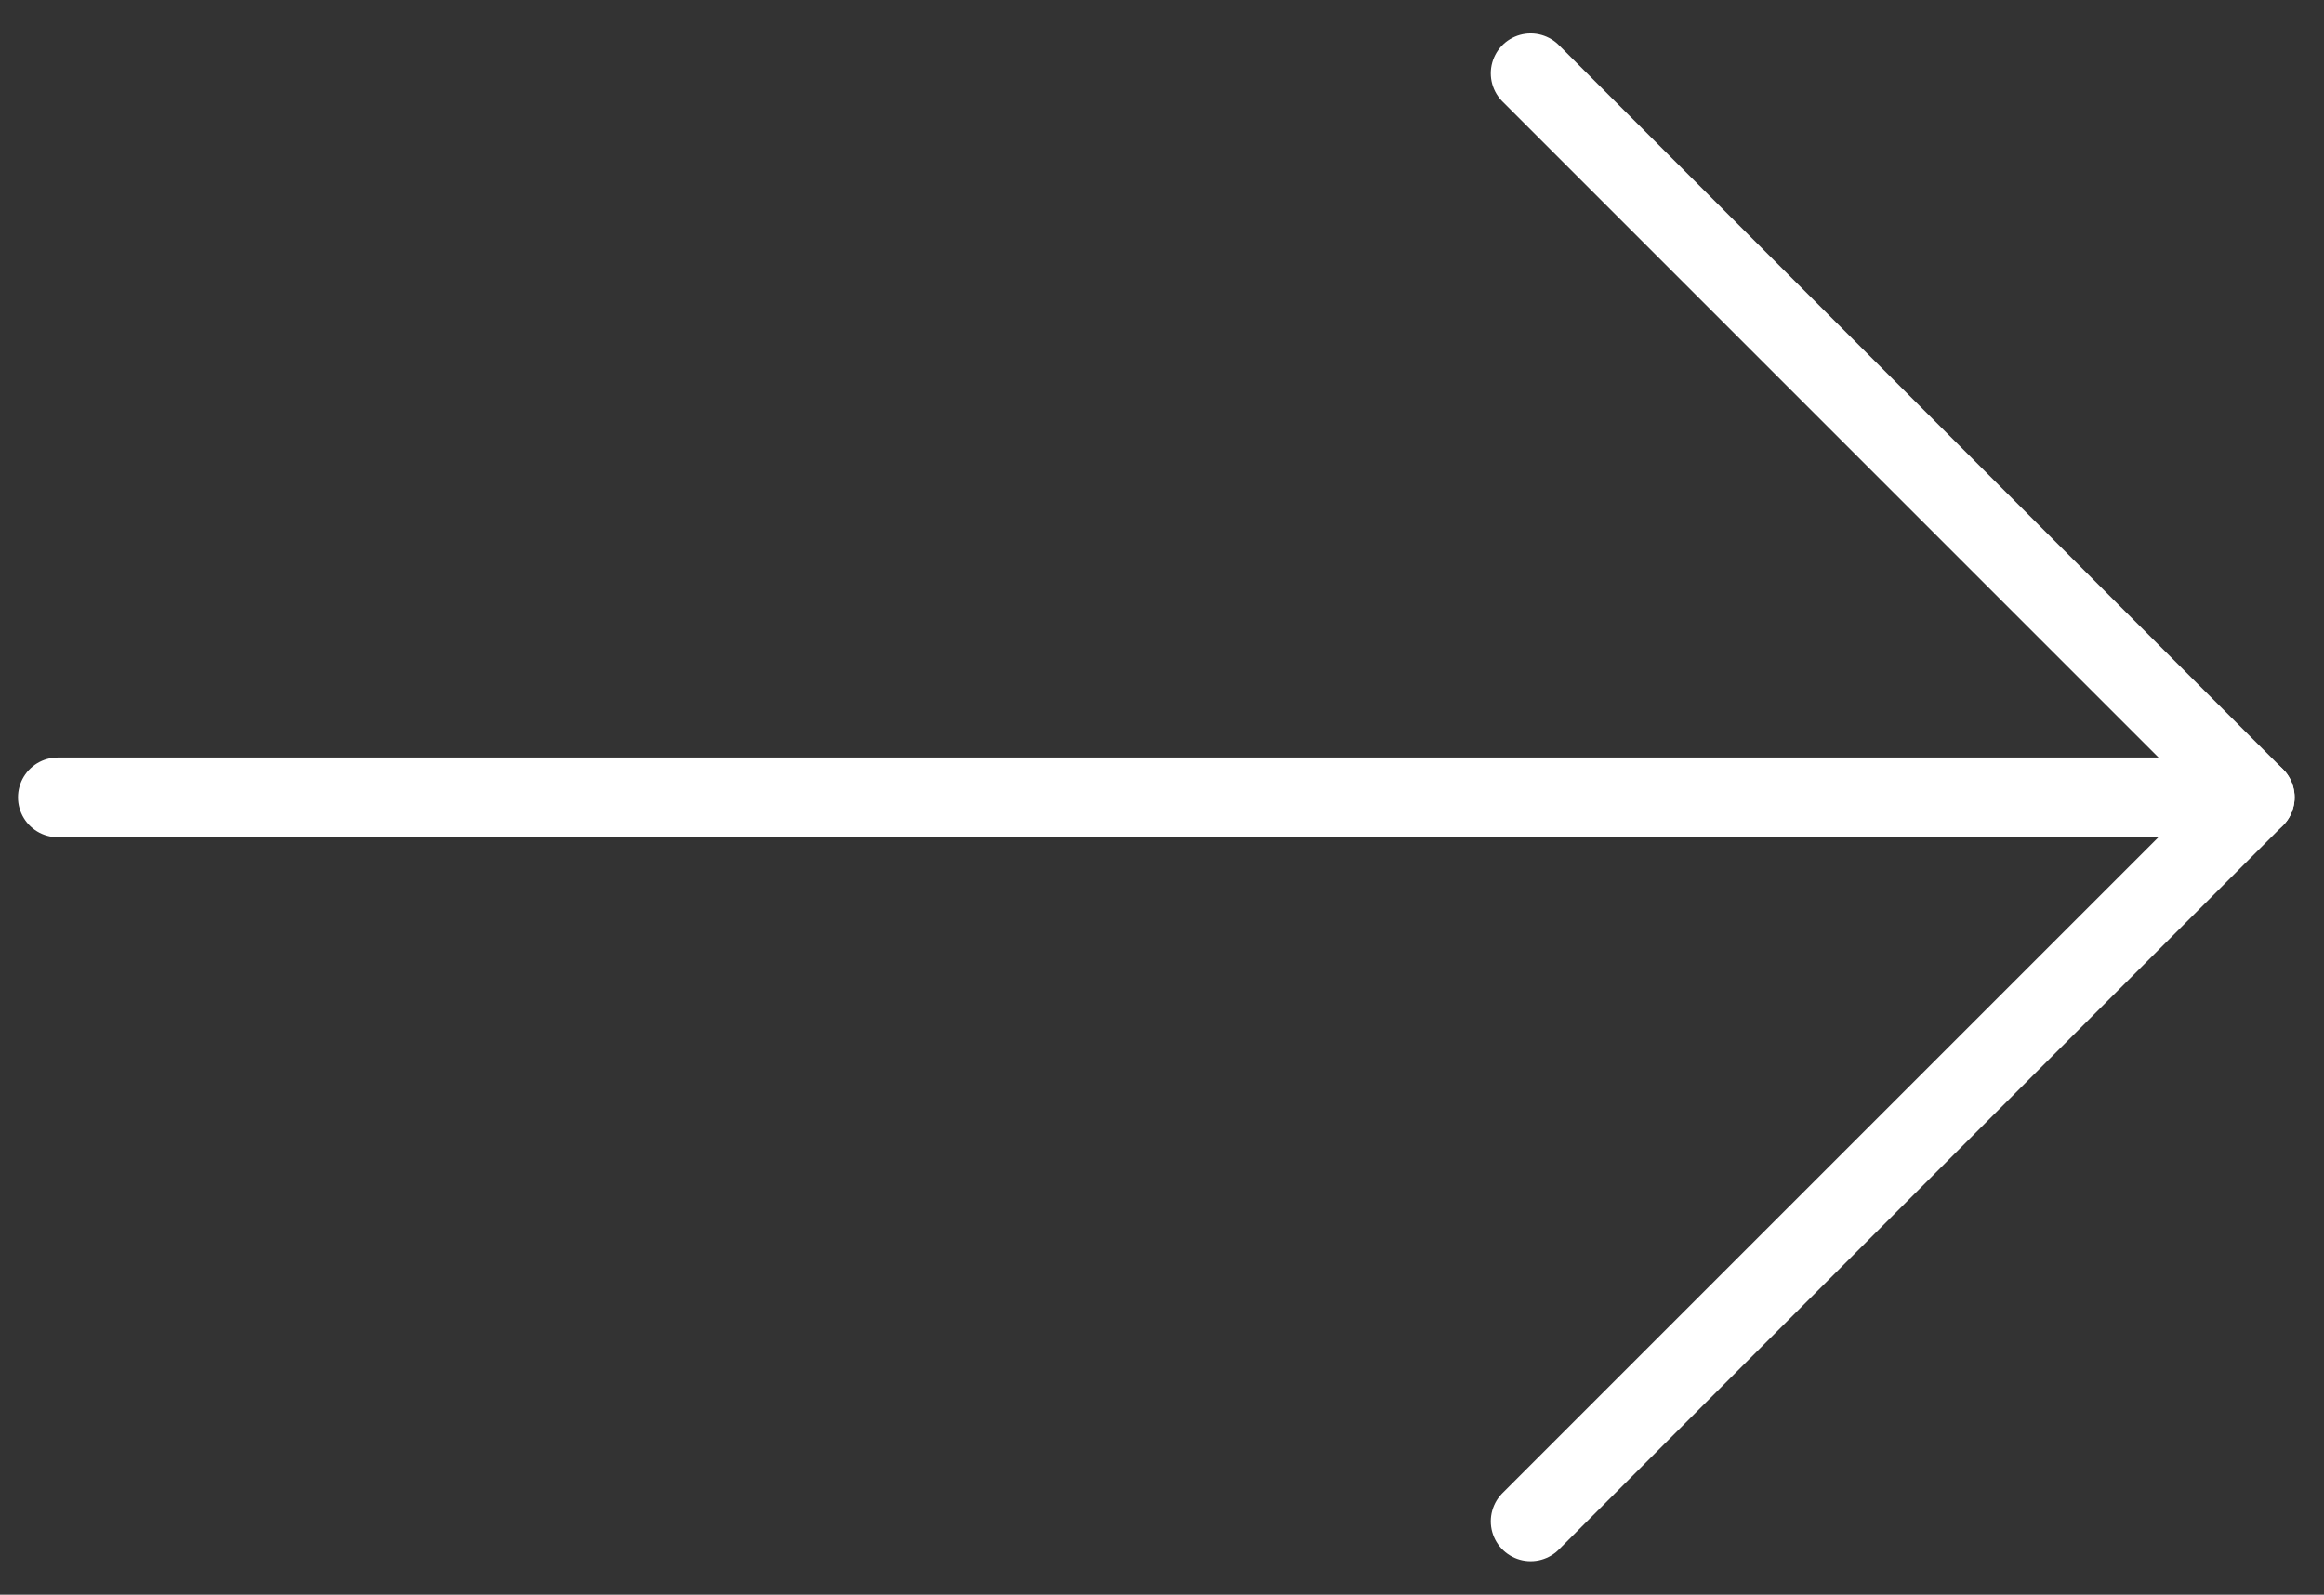<svg xmlns="http://www.w3.org/2000/svg" width="51" height="35" viewBox="0 0 51 35" fill="none"><rect x="0" y="0" width="51" height="35" fill="#333333" stroke="none"/><path d="M33.59 1.609L49.48 17.499L33.59 33.389" stroke="white" stroke-width="1.75" stroke-linecap="round" stroke-linejoin="round"></path><path d="M49.48 17.5H1.27" stroke="white" stroke-width="1.75" stroke-linecap="round" stroke-linejoin="round"></path></svg>